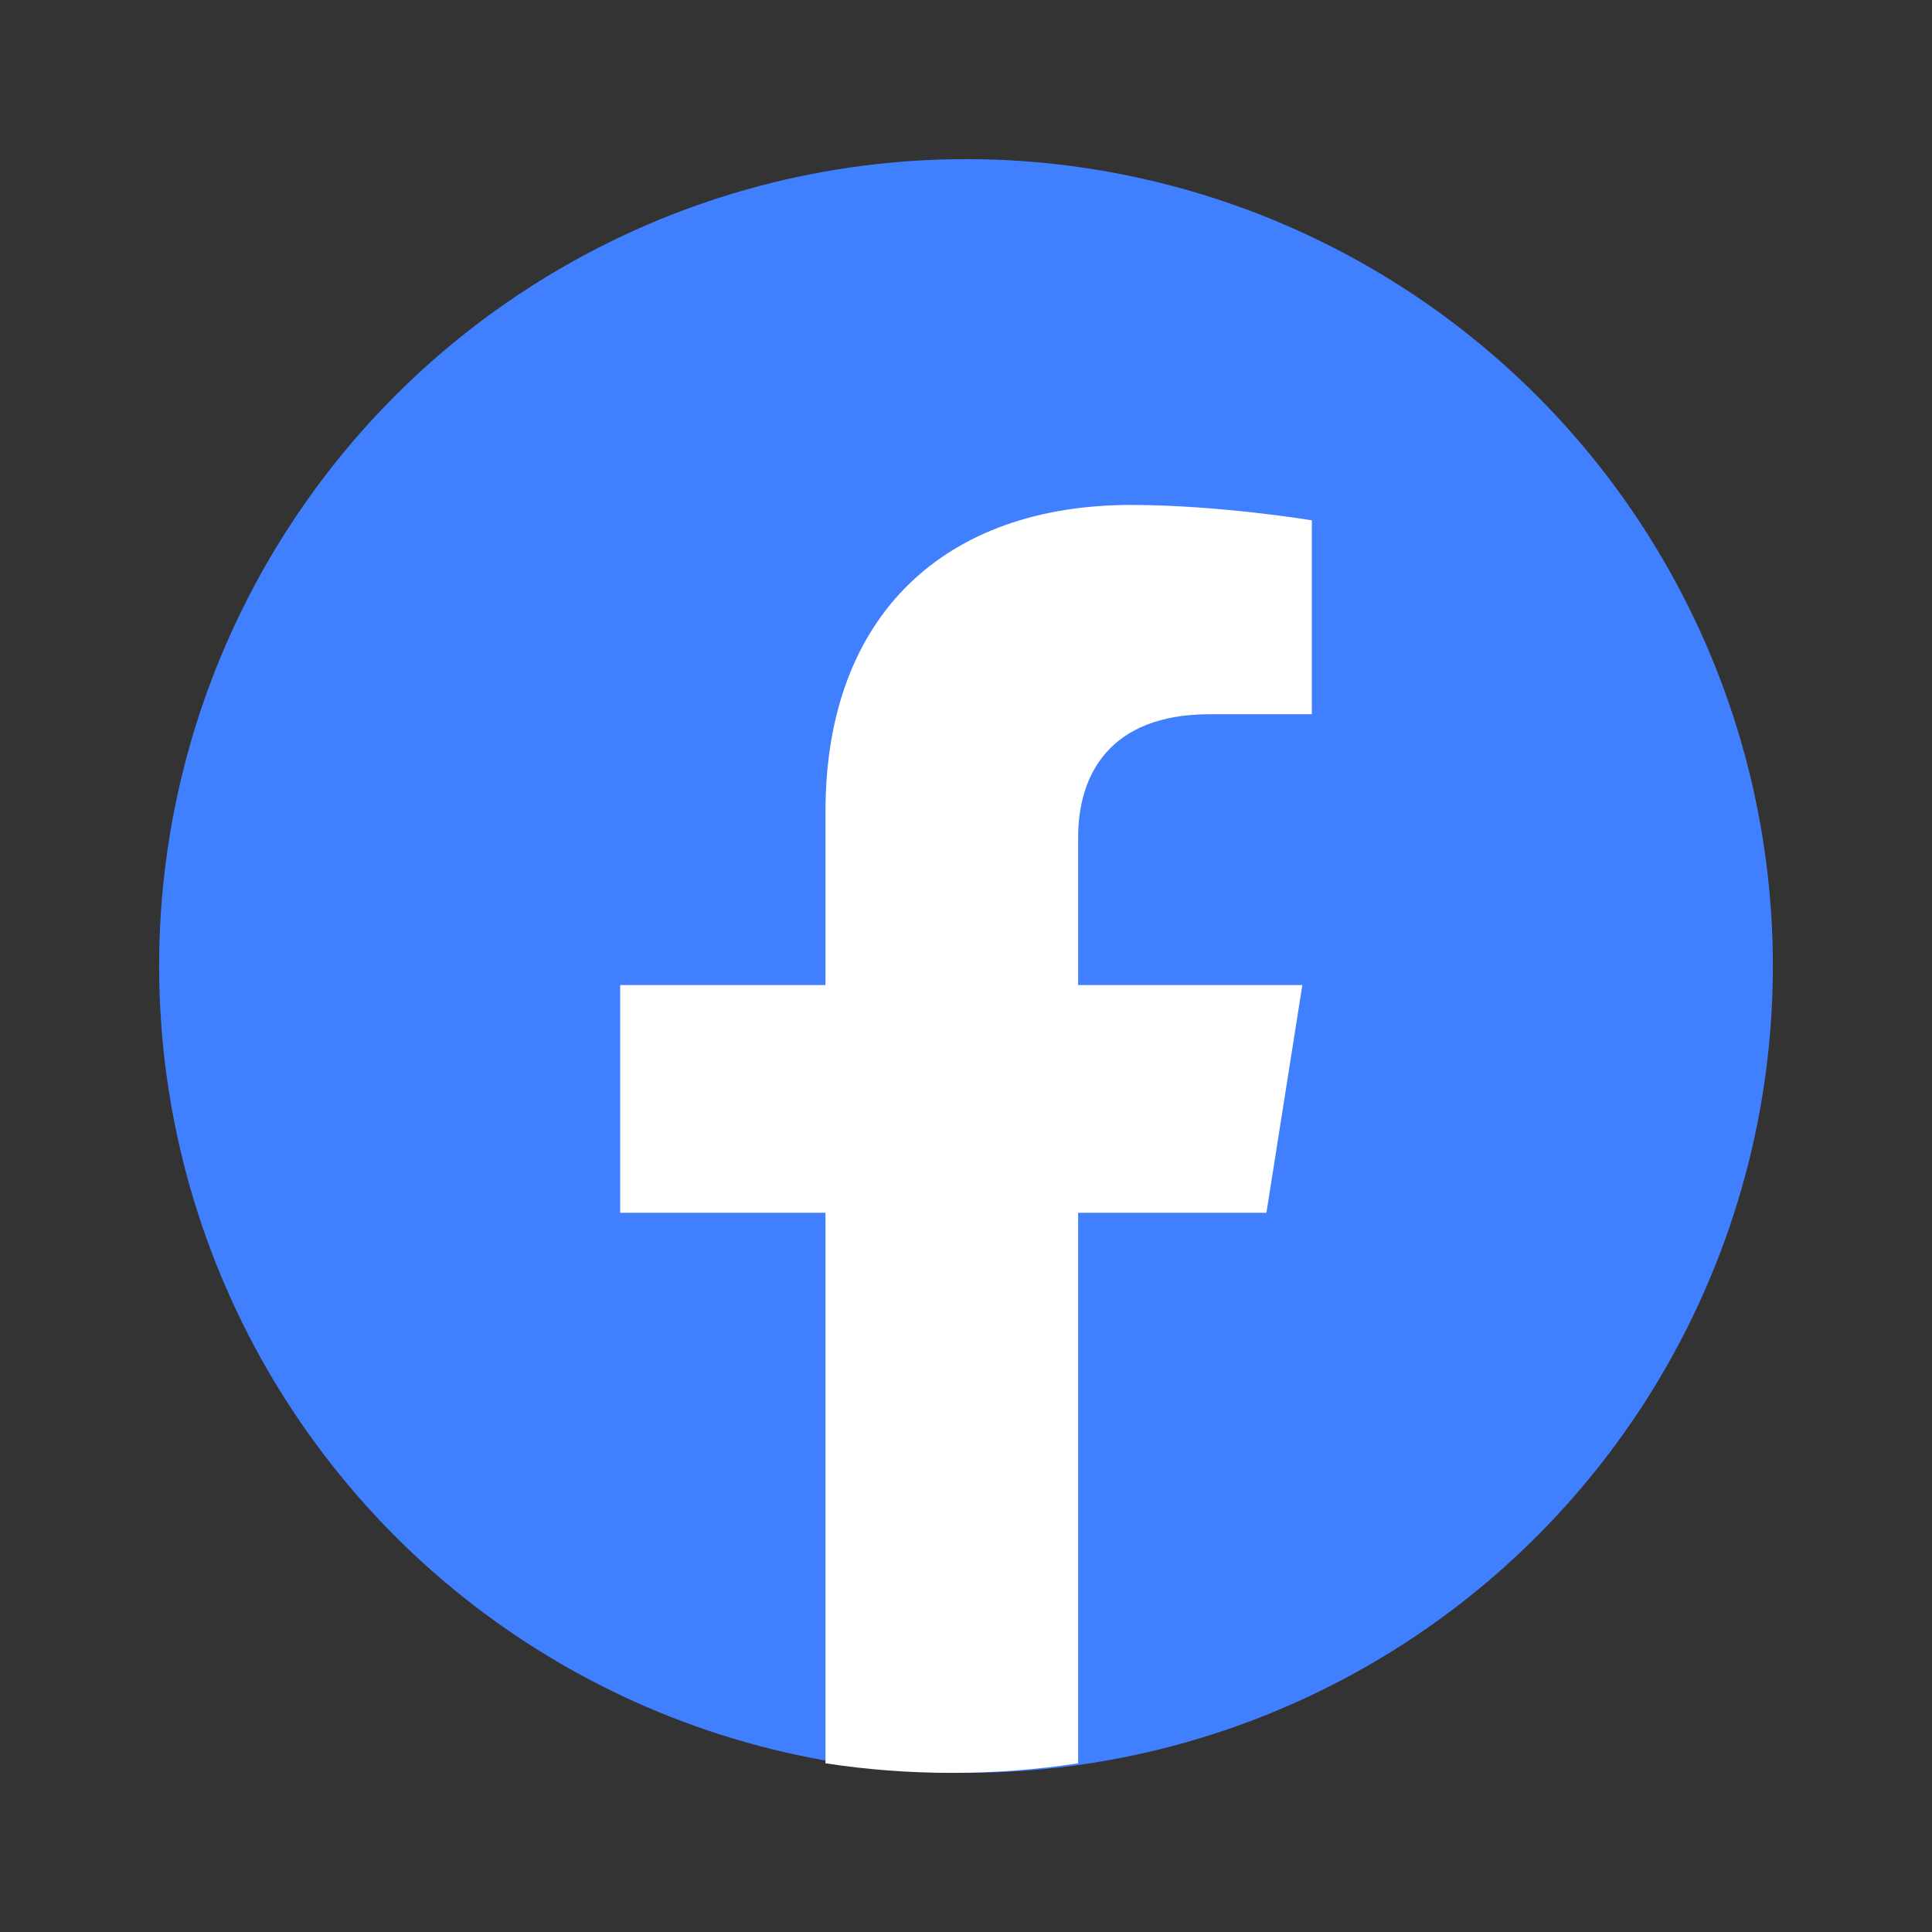 <svg width="22" height="22" viewBox="0 0 22 22" fill="none" xmlns="http://www.w3.org/2000/svg">
<rect x="0" y="0" width="22" height="22" fill="#333333" stroke="none"/>
<circle cx="11" cy="11" r="9.188" fill="#4080FF"/>
<path d="M14.421 13.81L14.83 11.217H12.277V9.535C12.277 8.825 12.633 8.133 13.776 8.133H14.938V5.925C14.938 5.925 13.884 5.75 12.877 5.75C10.774 5.75 9.4 6.992 9.4 9.24V11.217H7.062V13.81H9.4V20.079C9.869 20.151 10.349 20.188 10.838 20.188C11.327 20.188 11.807 20.151 12.277 20.079V13.81H14.421Z" fill="white"/>
</svg>
